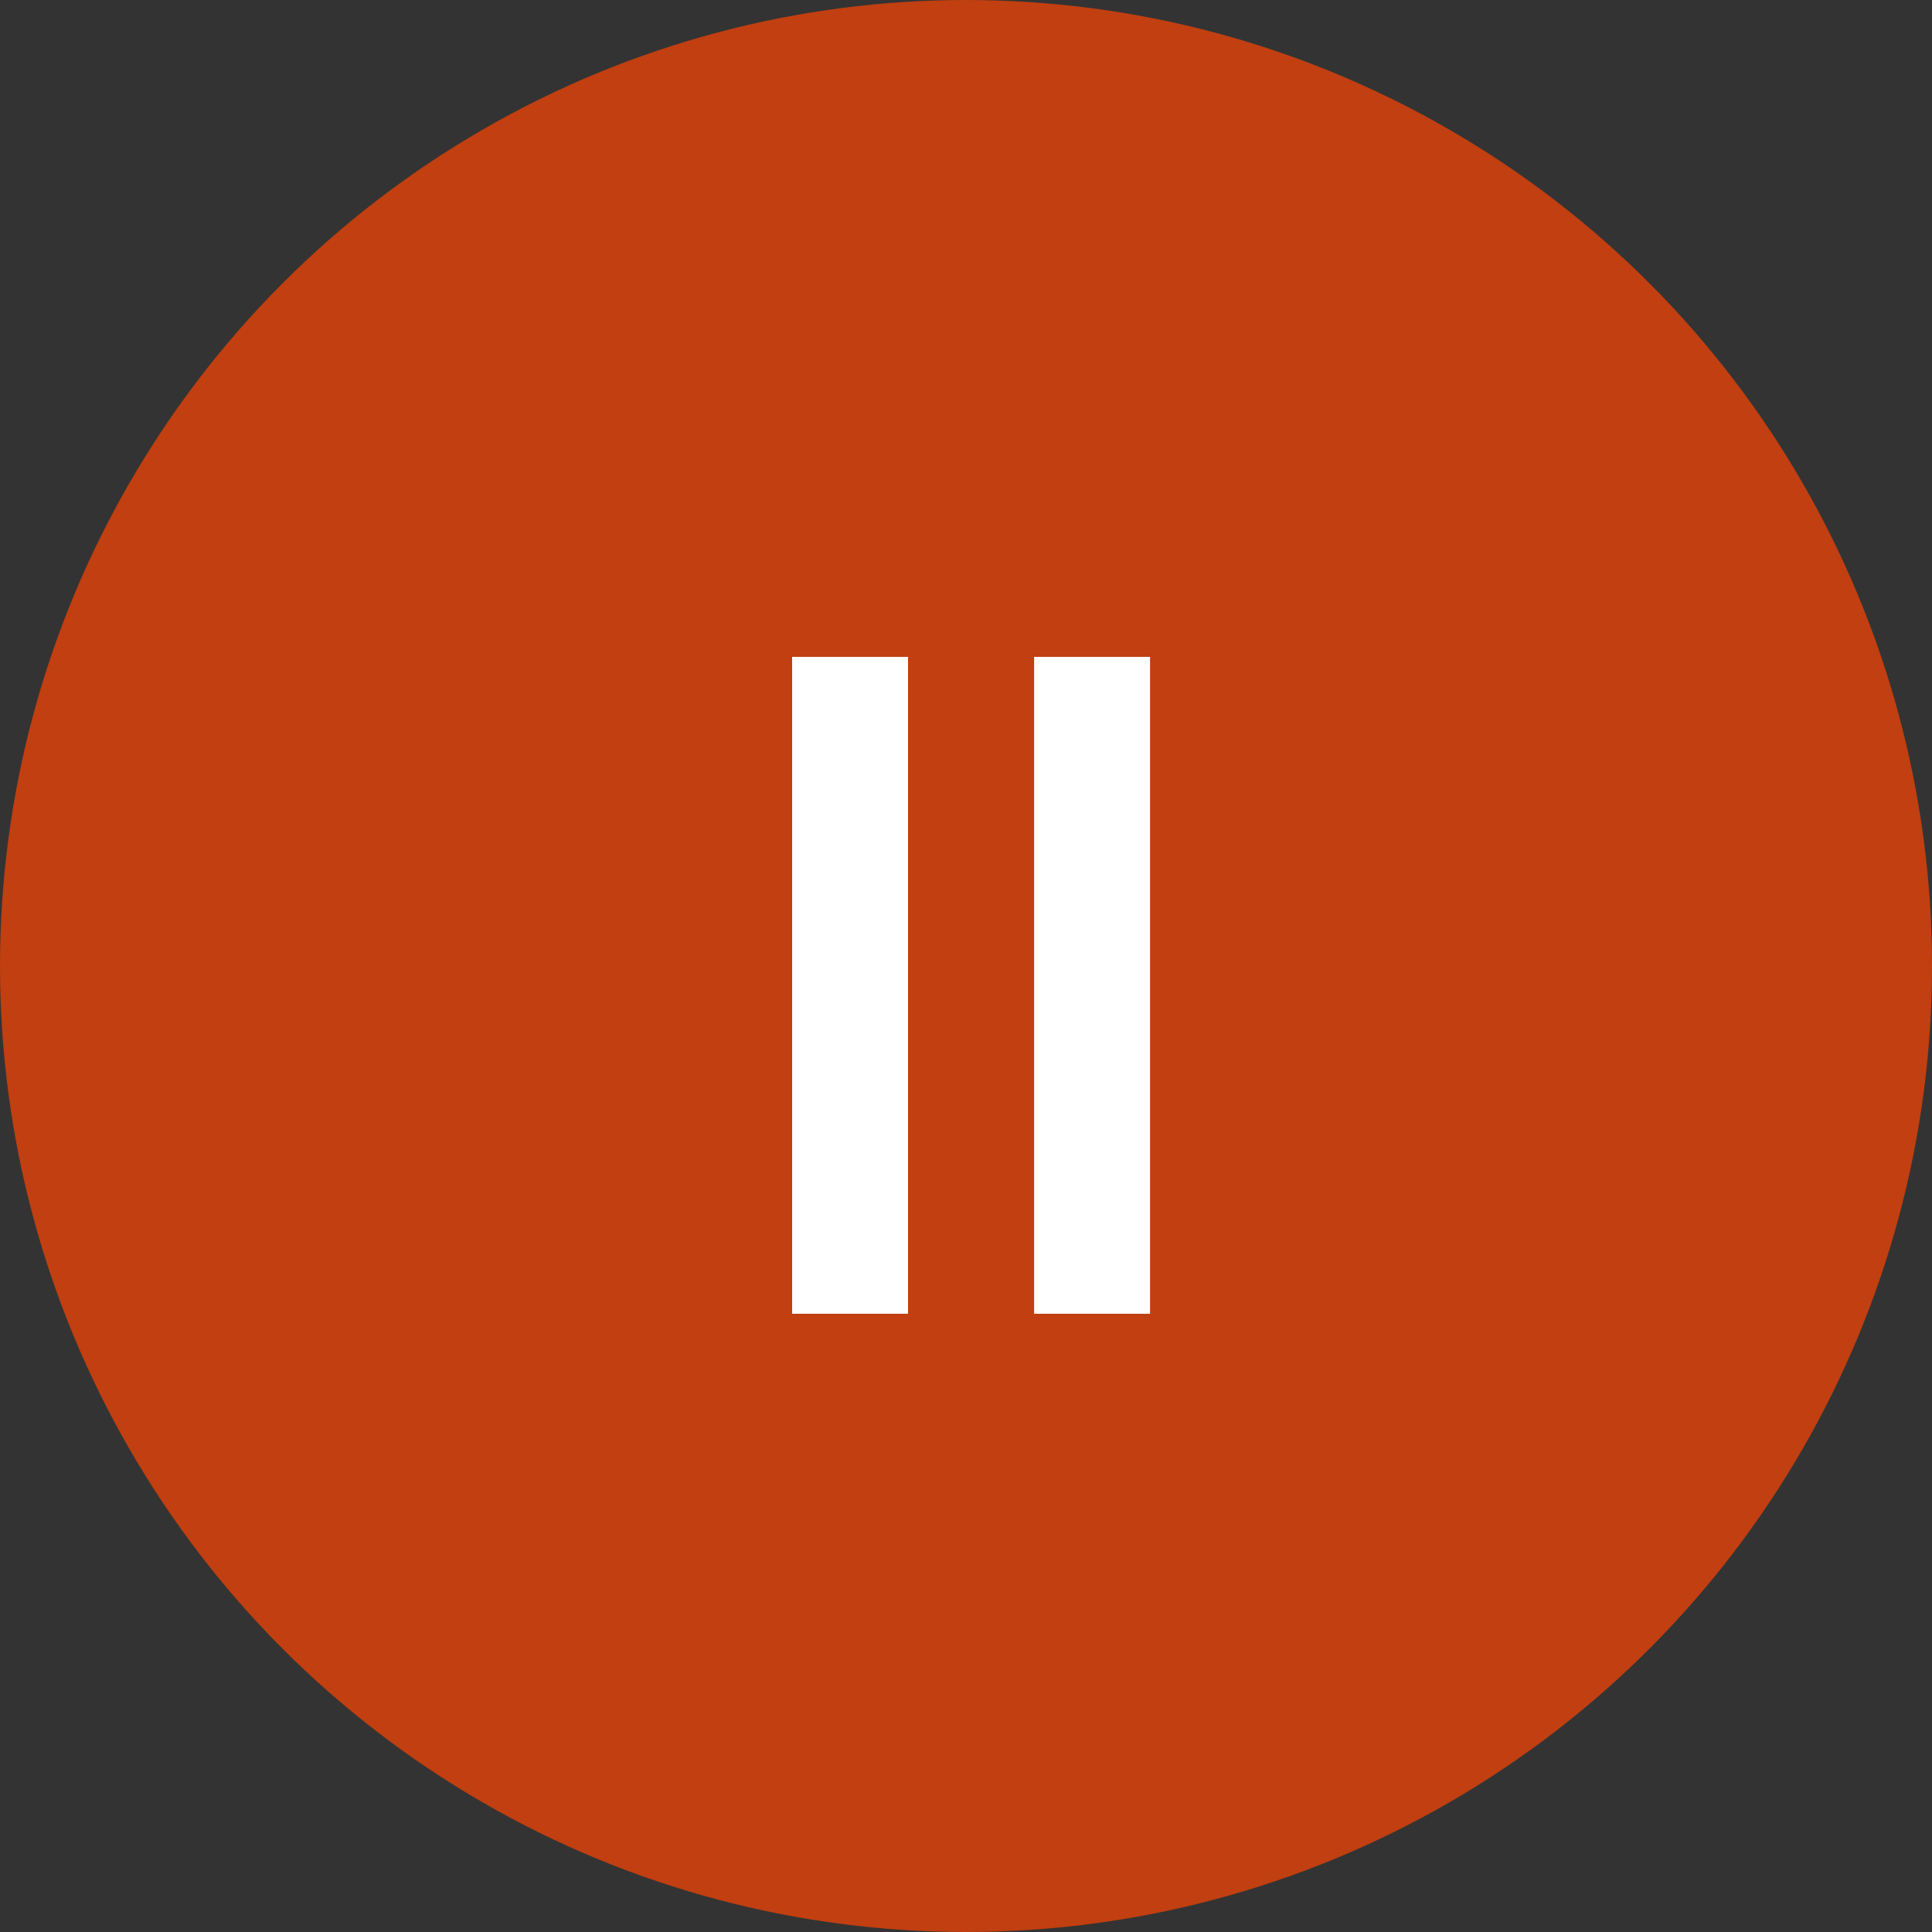 <?xml version="1.0" encoding="UTF-8"?> <svg xmlns="http://www.w3.org/2000/svg" width="50" height="50" viewBox="0 0 50 50" fill="none"><rect x="0" y="0" width="50" height="50" fill="#333333" stroke="none"/><circle cx="25" cy="25" r="25" fill="#C13F10"></circle><path d="M22 17L22 34M28.263 17L28.263 34" stroke="white" stroke-width="3"></path></svg> 